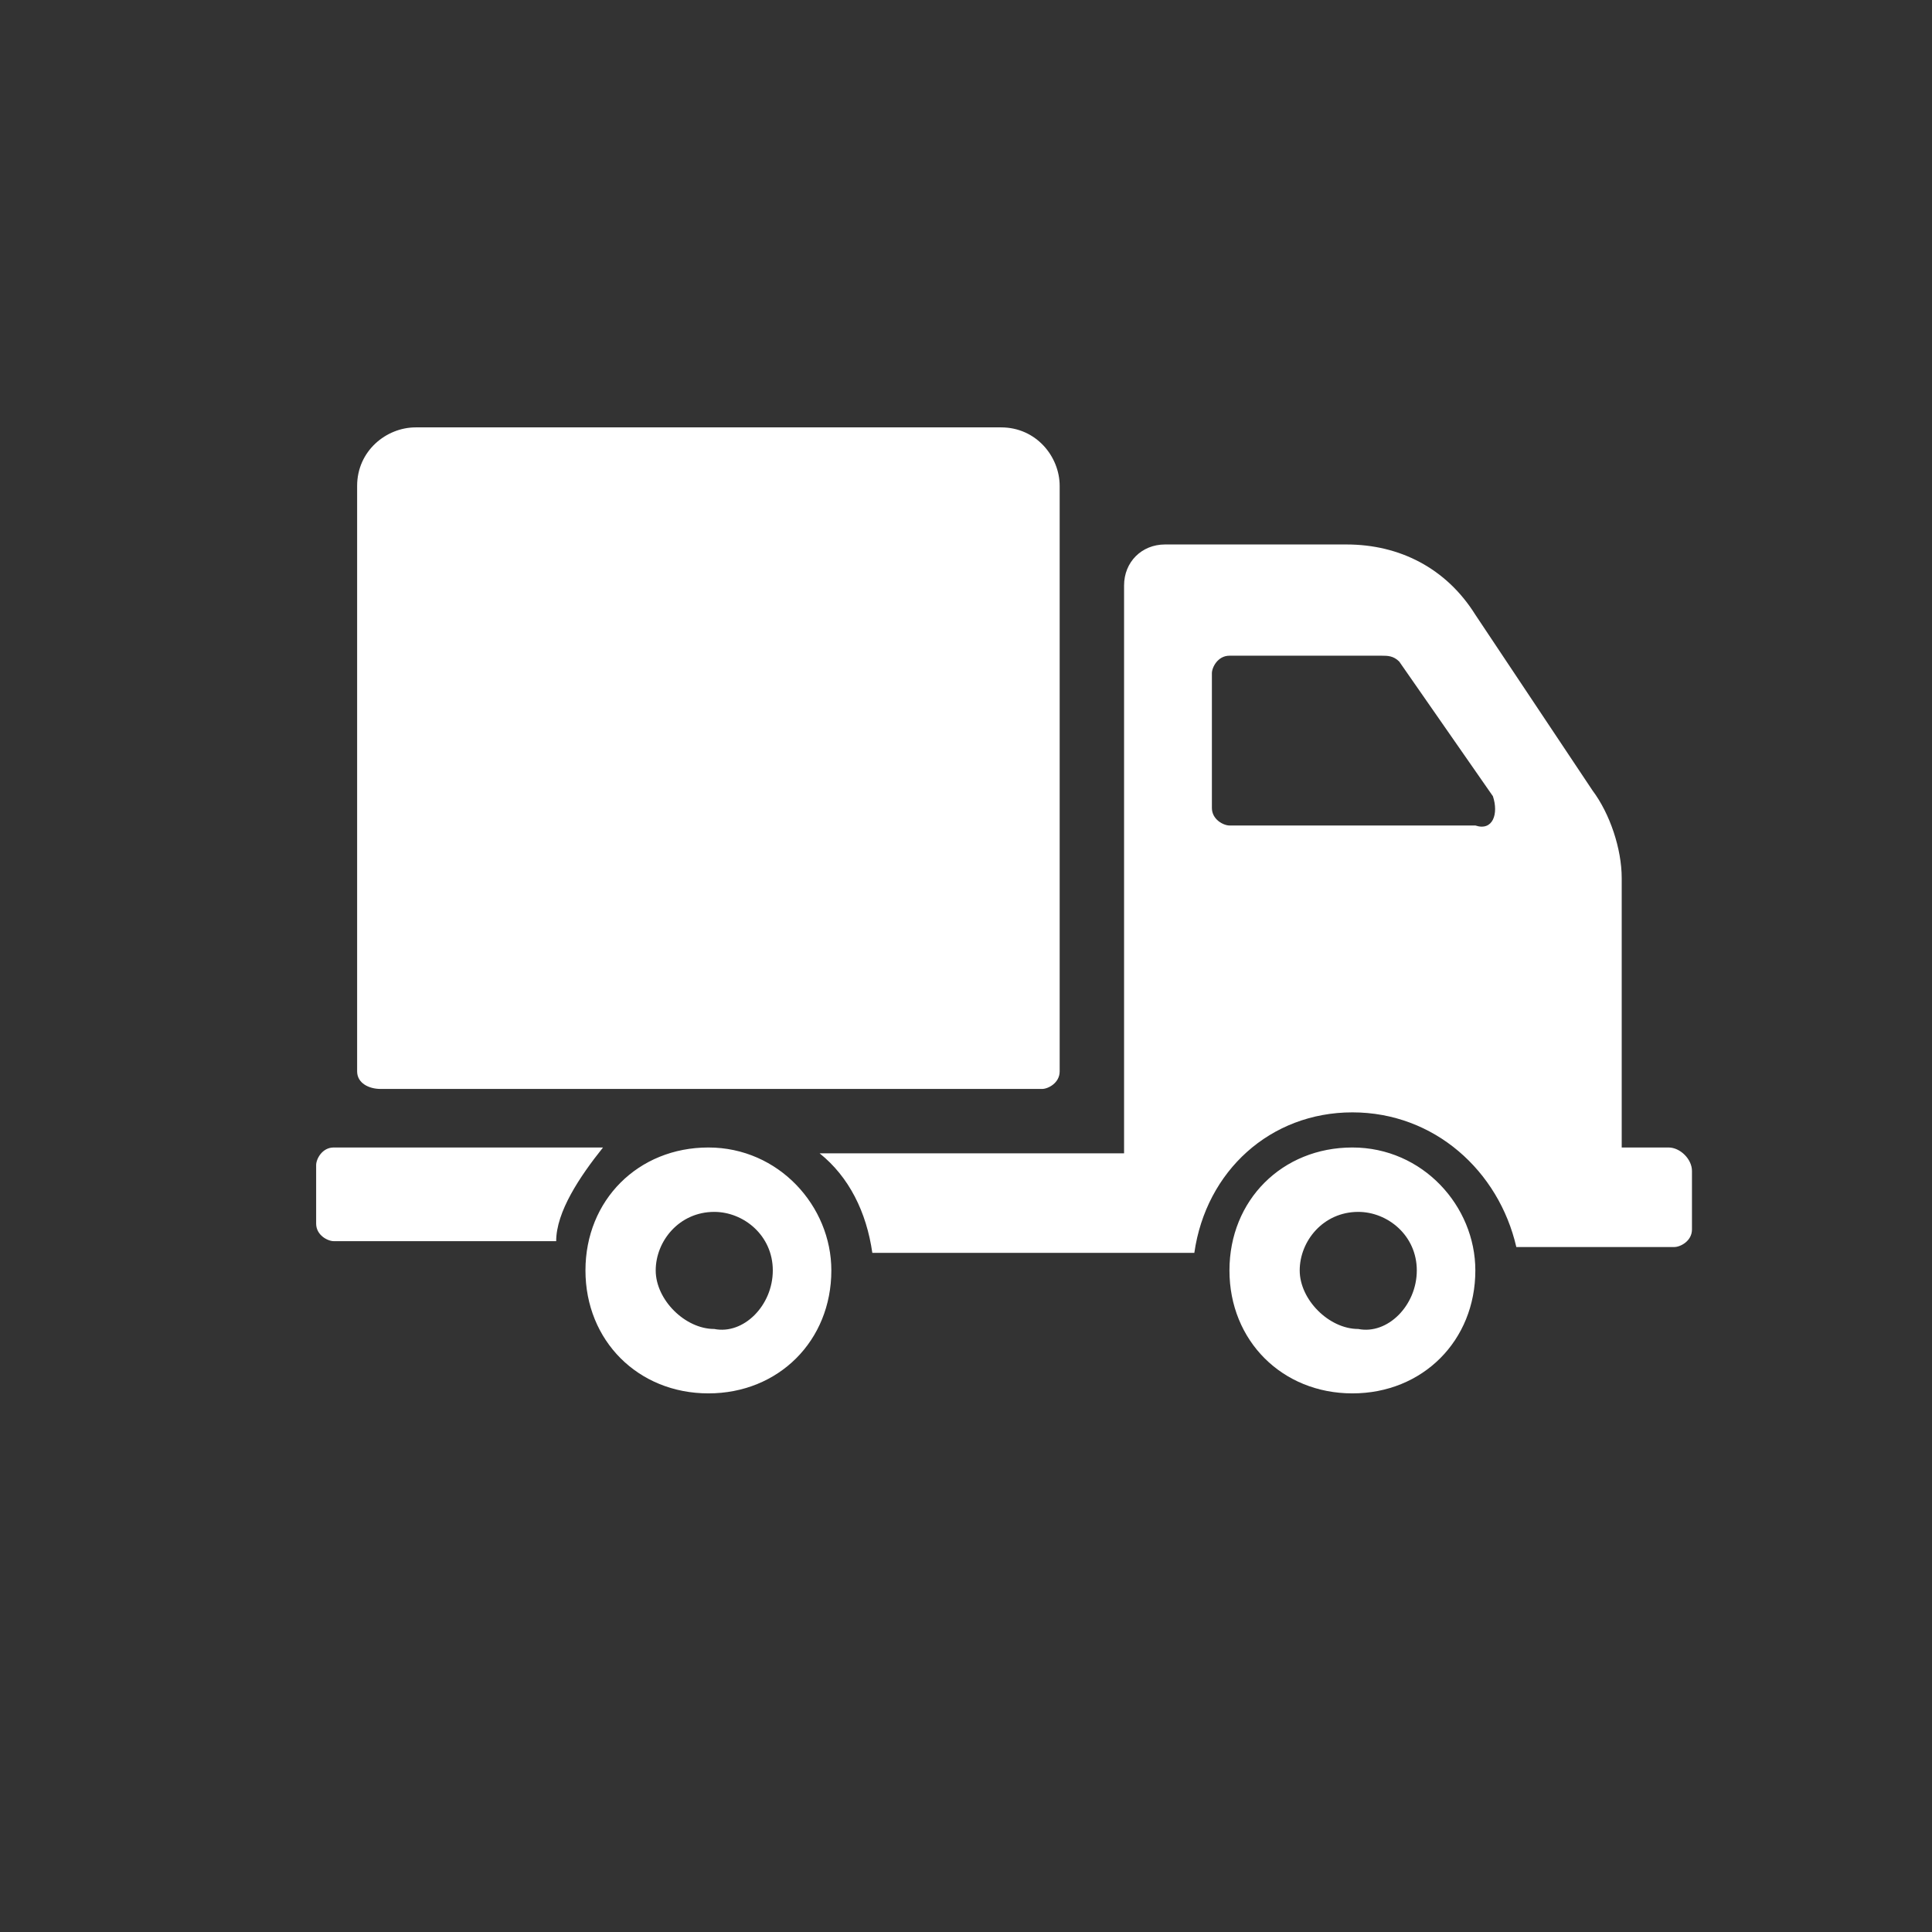 <?xml version="1.0" encoding="utf-8"?>
<!-- Generator: Adobe Illustrator 22.1.0, SVG Export Plug-In . SVG Version: 6.00 Build 0)  -->
<svg version="1.1" id="Слой_1" xmlns="http://www.w3.org/2000/svg" xmlns:xlink="http://www.w3.org/1999/xlink" x="0px" y="0px"
	 viewBox="0 0 33 33" style="enable-background:new 0 0 33 33;" xml:space="preserve">
<rect x="0" y="0" width="33" height="33" fill="#333333" stroke="none"/>
<style type="text/css">
	.st0{fill:#FFFFFF;}
</style>
<g>
	<g>
		<path class="st0" d="M6.1,18.3v-10c0-0.6,0.5-1,1-1h10c0.6,0,1,0.5,1,1v10c0,0.2-0.2,0.3-0.3,0.3H6.5C6.3,18.6,6.1,18.5,6.1,18.3
			L6.1,18.3z M14.2,21.7c0,1.2-0.9,2.1-2.1,2.1s-2.1-0.9-2.1-2.1s0.9-2.1,2.1-2.1S14.2,20.6,14.2,21.7L14.2,21.7z M13.2,21.7
			c0-0.6-0.5-1-1-1c-0.6,0-1,0.5-1,1s0.5,1,1,1C12.7,22.8,13.2,22.3,13.2,21.7L13.2,21.7z M10.3,19.6H5.7c-0.2,0-0.3,0.2-0.3,0.3v1
			c0,0.2,0.2,0.3,0.3,0.3h3.8C9.5,20.7,9.9,20.1,10.3,19.6L10.3,19.6z M25.2,21.7c0,1.2-0.9,2.1-2.1,2.1S21,22.9,21,21.7
			s0.9-2.1,2.1-2.1S25.2,20.6,25.2,21.7L25.2,21.7z M24.2,21.7c0-0.6-0.5-1-1-1c-0.6,0-1,0.5-1,1s0.5,1,1,1
			C23.7,22.8,24.2,22.3,24.2,21.7L24.2,21.7z M28.9,20v1c0,0.2-0.2,0.3-0.3,0.3h-2.7C25.6,20,24.5,19,23.1,19c-1.4,0-2.5,1-2.7,2.4
			h-5.5c-0.1-0.7-0.4-1.3-0.9-1.7h5.2V10c0-0.4,0.3-0.7,0.7-0.7H23c0.9,0,1.7,0.4,2.2,1.2l2,3c0.3,0.4,0.5,1,0.5,1.5v4.6h0.8
			C28.7,19.6,28.9,19.8,28.9,20L28.9,20z M25.5,13.6l-1.6-2.3c-0.1-0.1-0.2-0.1-0.3-0.1H21c-0.2,0-0.3,0.2-0.3,0.3v2.3
			c0,0.2,0.2,0.3,0.3,0.3h4.2C25.5,14.2,25.6,13.9,25.5,13.6L25.5,13.6z M25.5,13.6"/>
	</g>
</g>
</svg>
